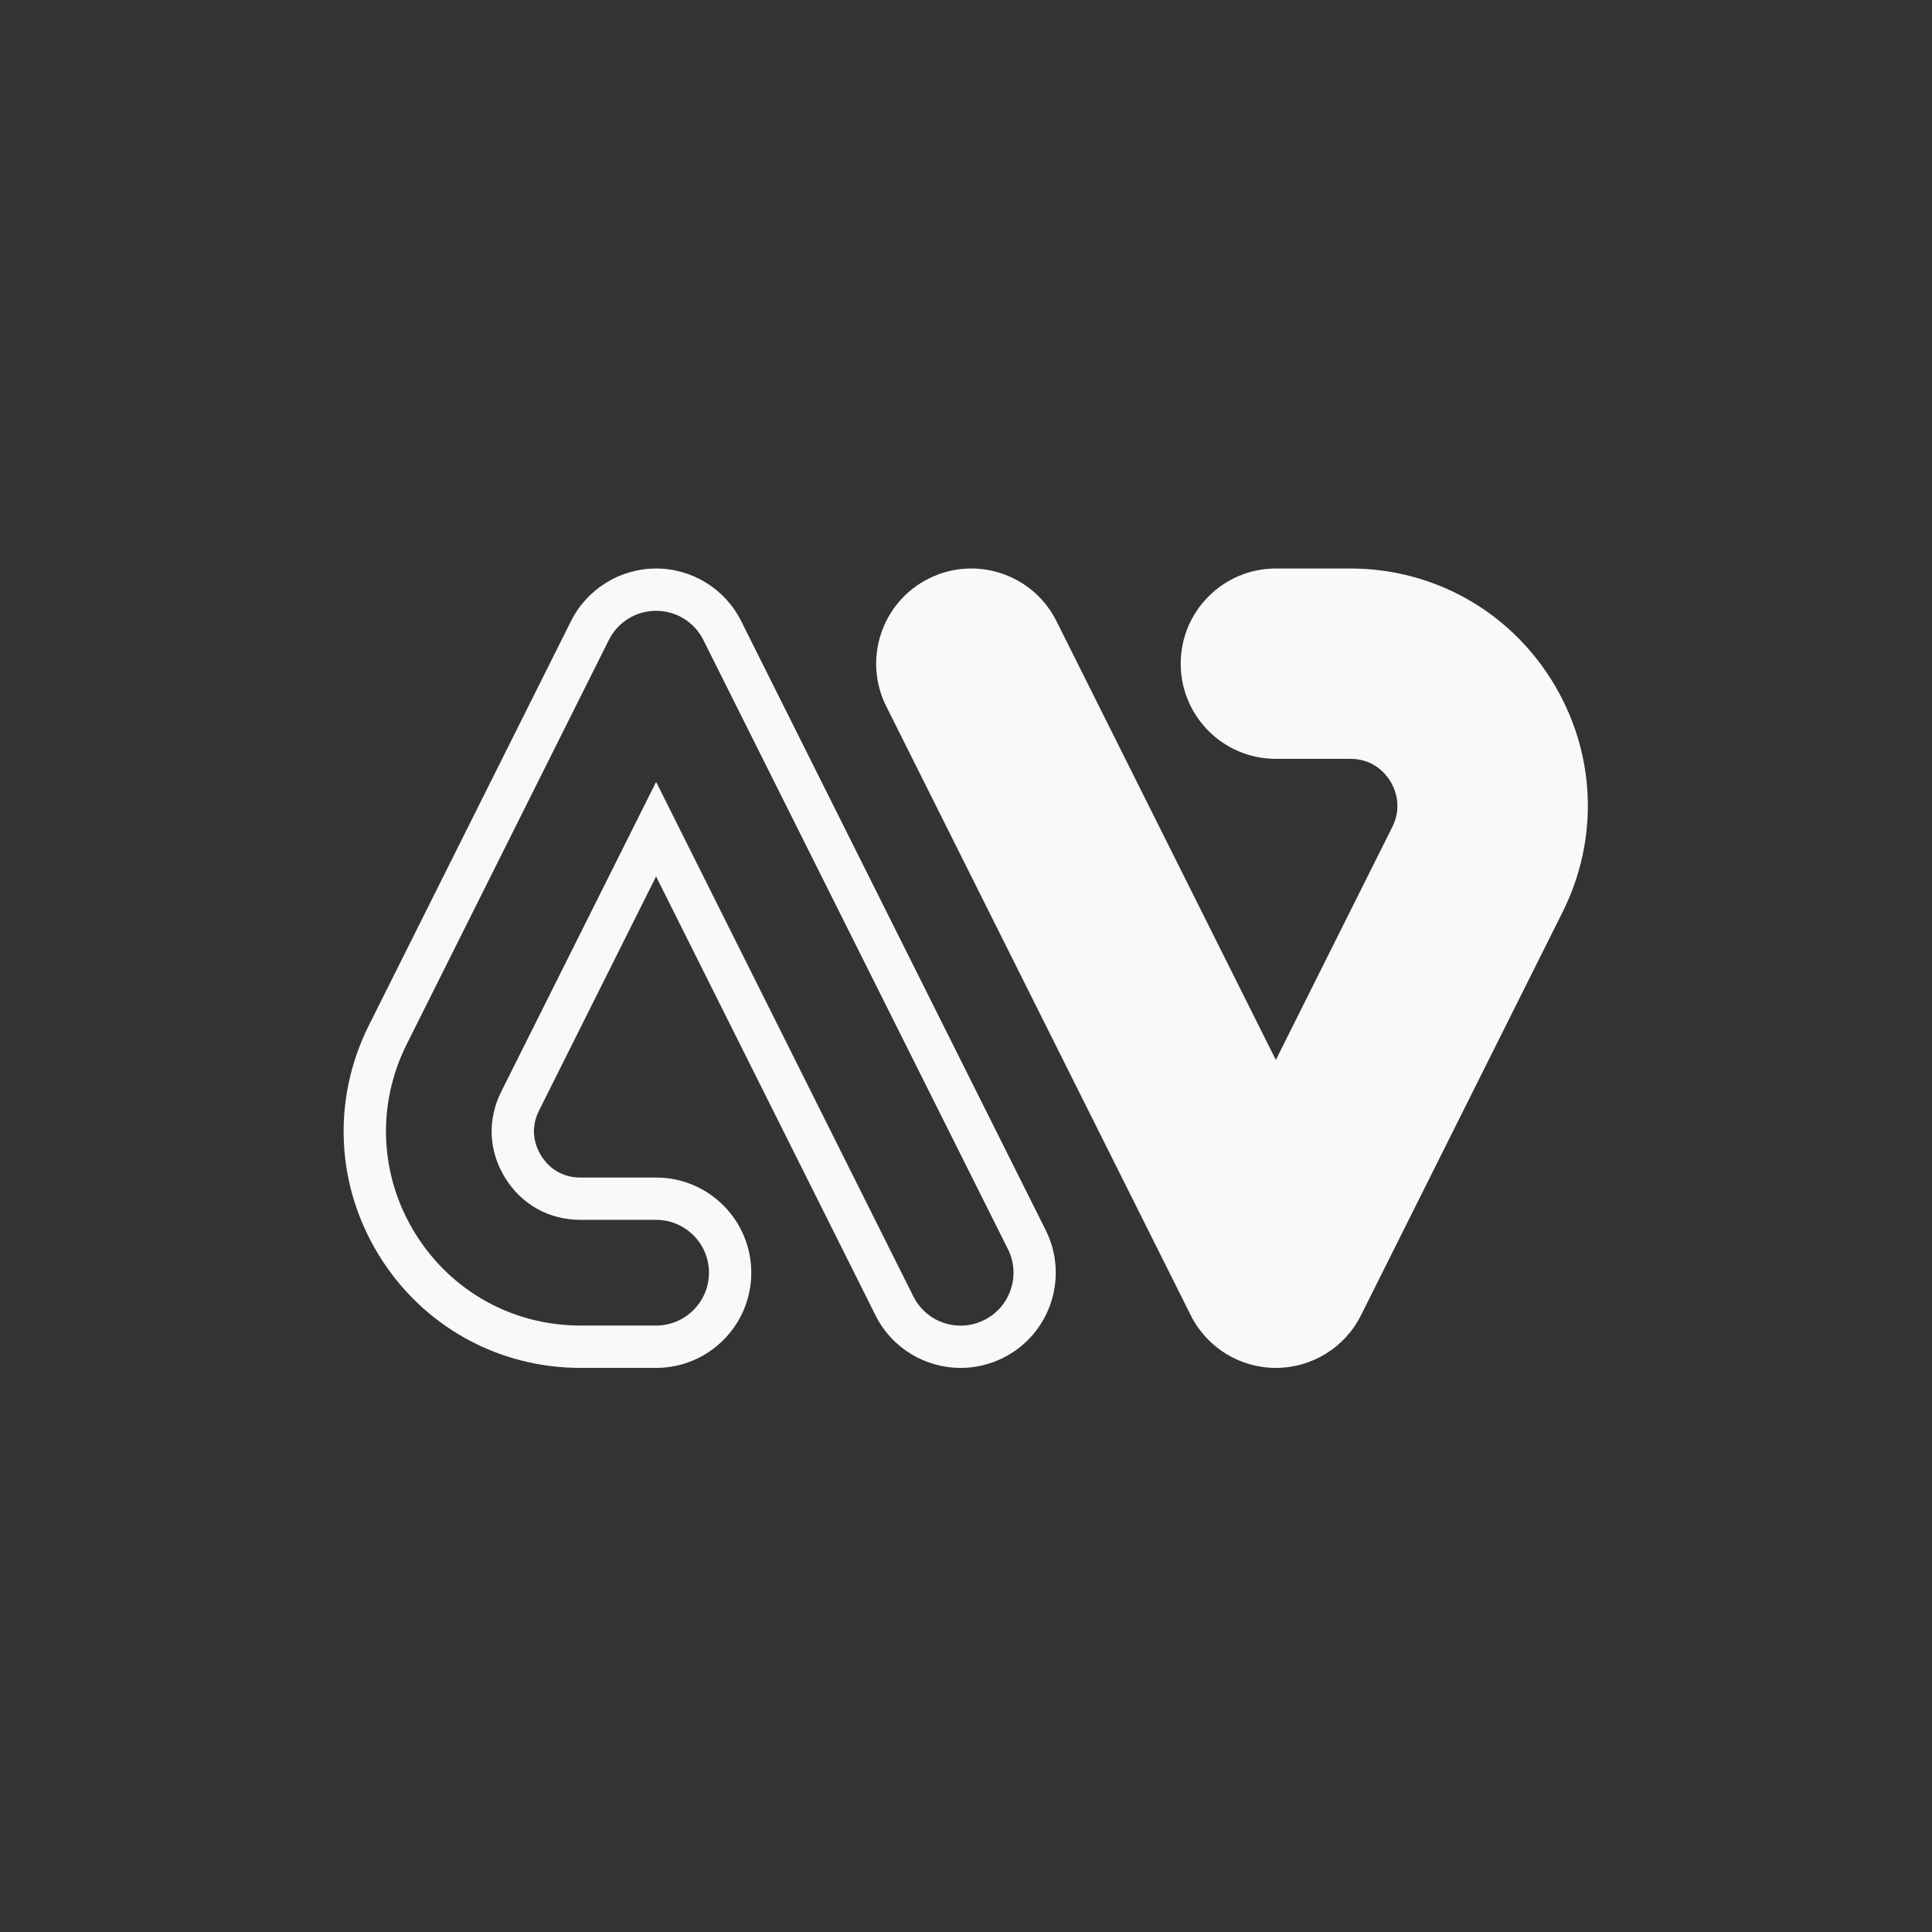 <svg xmlns="http://www.w3.org/2000/svg" id="Layer_1" data-name="Layer 1" viewBox="0 0 1000 1000"><rect x="0" y="0" width="1000" height="1000" fill="#333333" stroke="none"/><defs><style>      .cls-1 {        fill: #f9f9f9;        stroke-width: 0px;      }    </style></defs><path class="cls-1" d="M339.6,316.16c10.43,0,19.81,5.8,24.48,15.13l157.62,315.24c6.75,13.5,1.26,29.97-12.24,36.71-3.85,1.92-7.95,2.9-12.21,2.9-10.45,0-19.84-5.8-24.51-15.14l-113.56-227.13-19.58-39.16-19.58,39.16-60.58,121.16c-7.27,14.53-6.54,30.79,2.01,44.62,8.55,13.82,22.76,21.74,39,21.74h39.15c15.09,0,27.36,12.28,27.36,27.36s-12.28,27.36-27.36,27.36h-39.15c-35.12,0-67.1-17.83-85.56-47.7s-20.11-66.46-4.4-97.86l104.64-209.27c4.67-9.33,14.04-15.13,24.48-15.13M339.6,294.27c-18.66,0-35.71,10.54-44.06,27.23l-104.64,209.27c-19.12,38.24-17.12,82.79,5.36,119.16,22.48,36.37,61.43,58.09,104.19,58.09h39.15c27.2,0,49.26-22.05,49.26-49.26s-22.05-49.26-49.26-49.26h-39.15c-11.63,0-17.76-7.12-20.39-11.36-2.62-4.25-6.25-12.92-1.05-23.32l60.58-121.16,113.56,227.13c8.63,17.26,26.02,27.24,44.09,27.24h0c7.4,0,14.92-1.68,21.99-5.21,24.33-12.17,34.19-41.75,22.03-66.09l-157.62-315.24c-8.34-16.69-25.4-27.23-44.06-27.23h.02Z"></path><path class="cls-1" d="M660.38,708.02c-18.66,0-35.71-10.54-44.06-27.23l-157.62-315.24c-12.16-24.33-2.3-53.92,22.03-66.09,24.33-12.16,53.92-2.3,66.09,22.03l113.56,227.13,60.29-120.59c5.48-10.97,1.08-20.23-1.06-23.7-2.67-4.31-8.91-11.55-20.72-11.55h-38.5c-27.2,0-49.26-22.05-49.26-49.26s22.05-49.26,49.26-49.26h38.5c42.9,0,81.97,21.78,104.52,58.28,22.55,36.49,24.56,81.18,5.38,119.55l-104.35,208.7c-8.34,16.69-25.4,27.23-44.06,27.23h0Z"></path></svg>